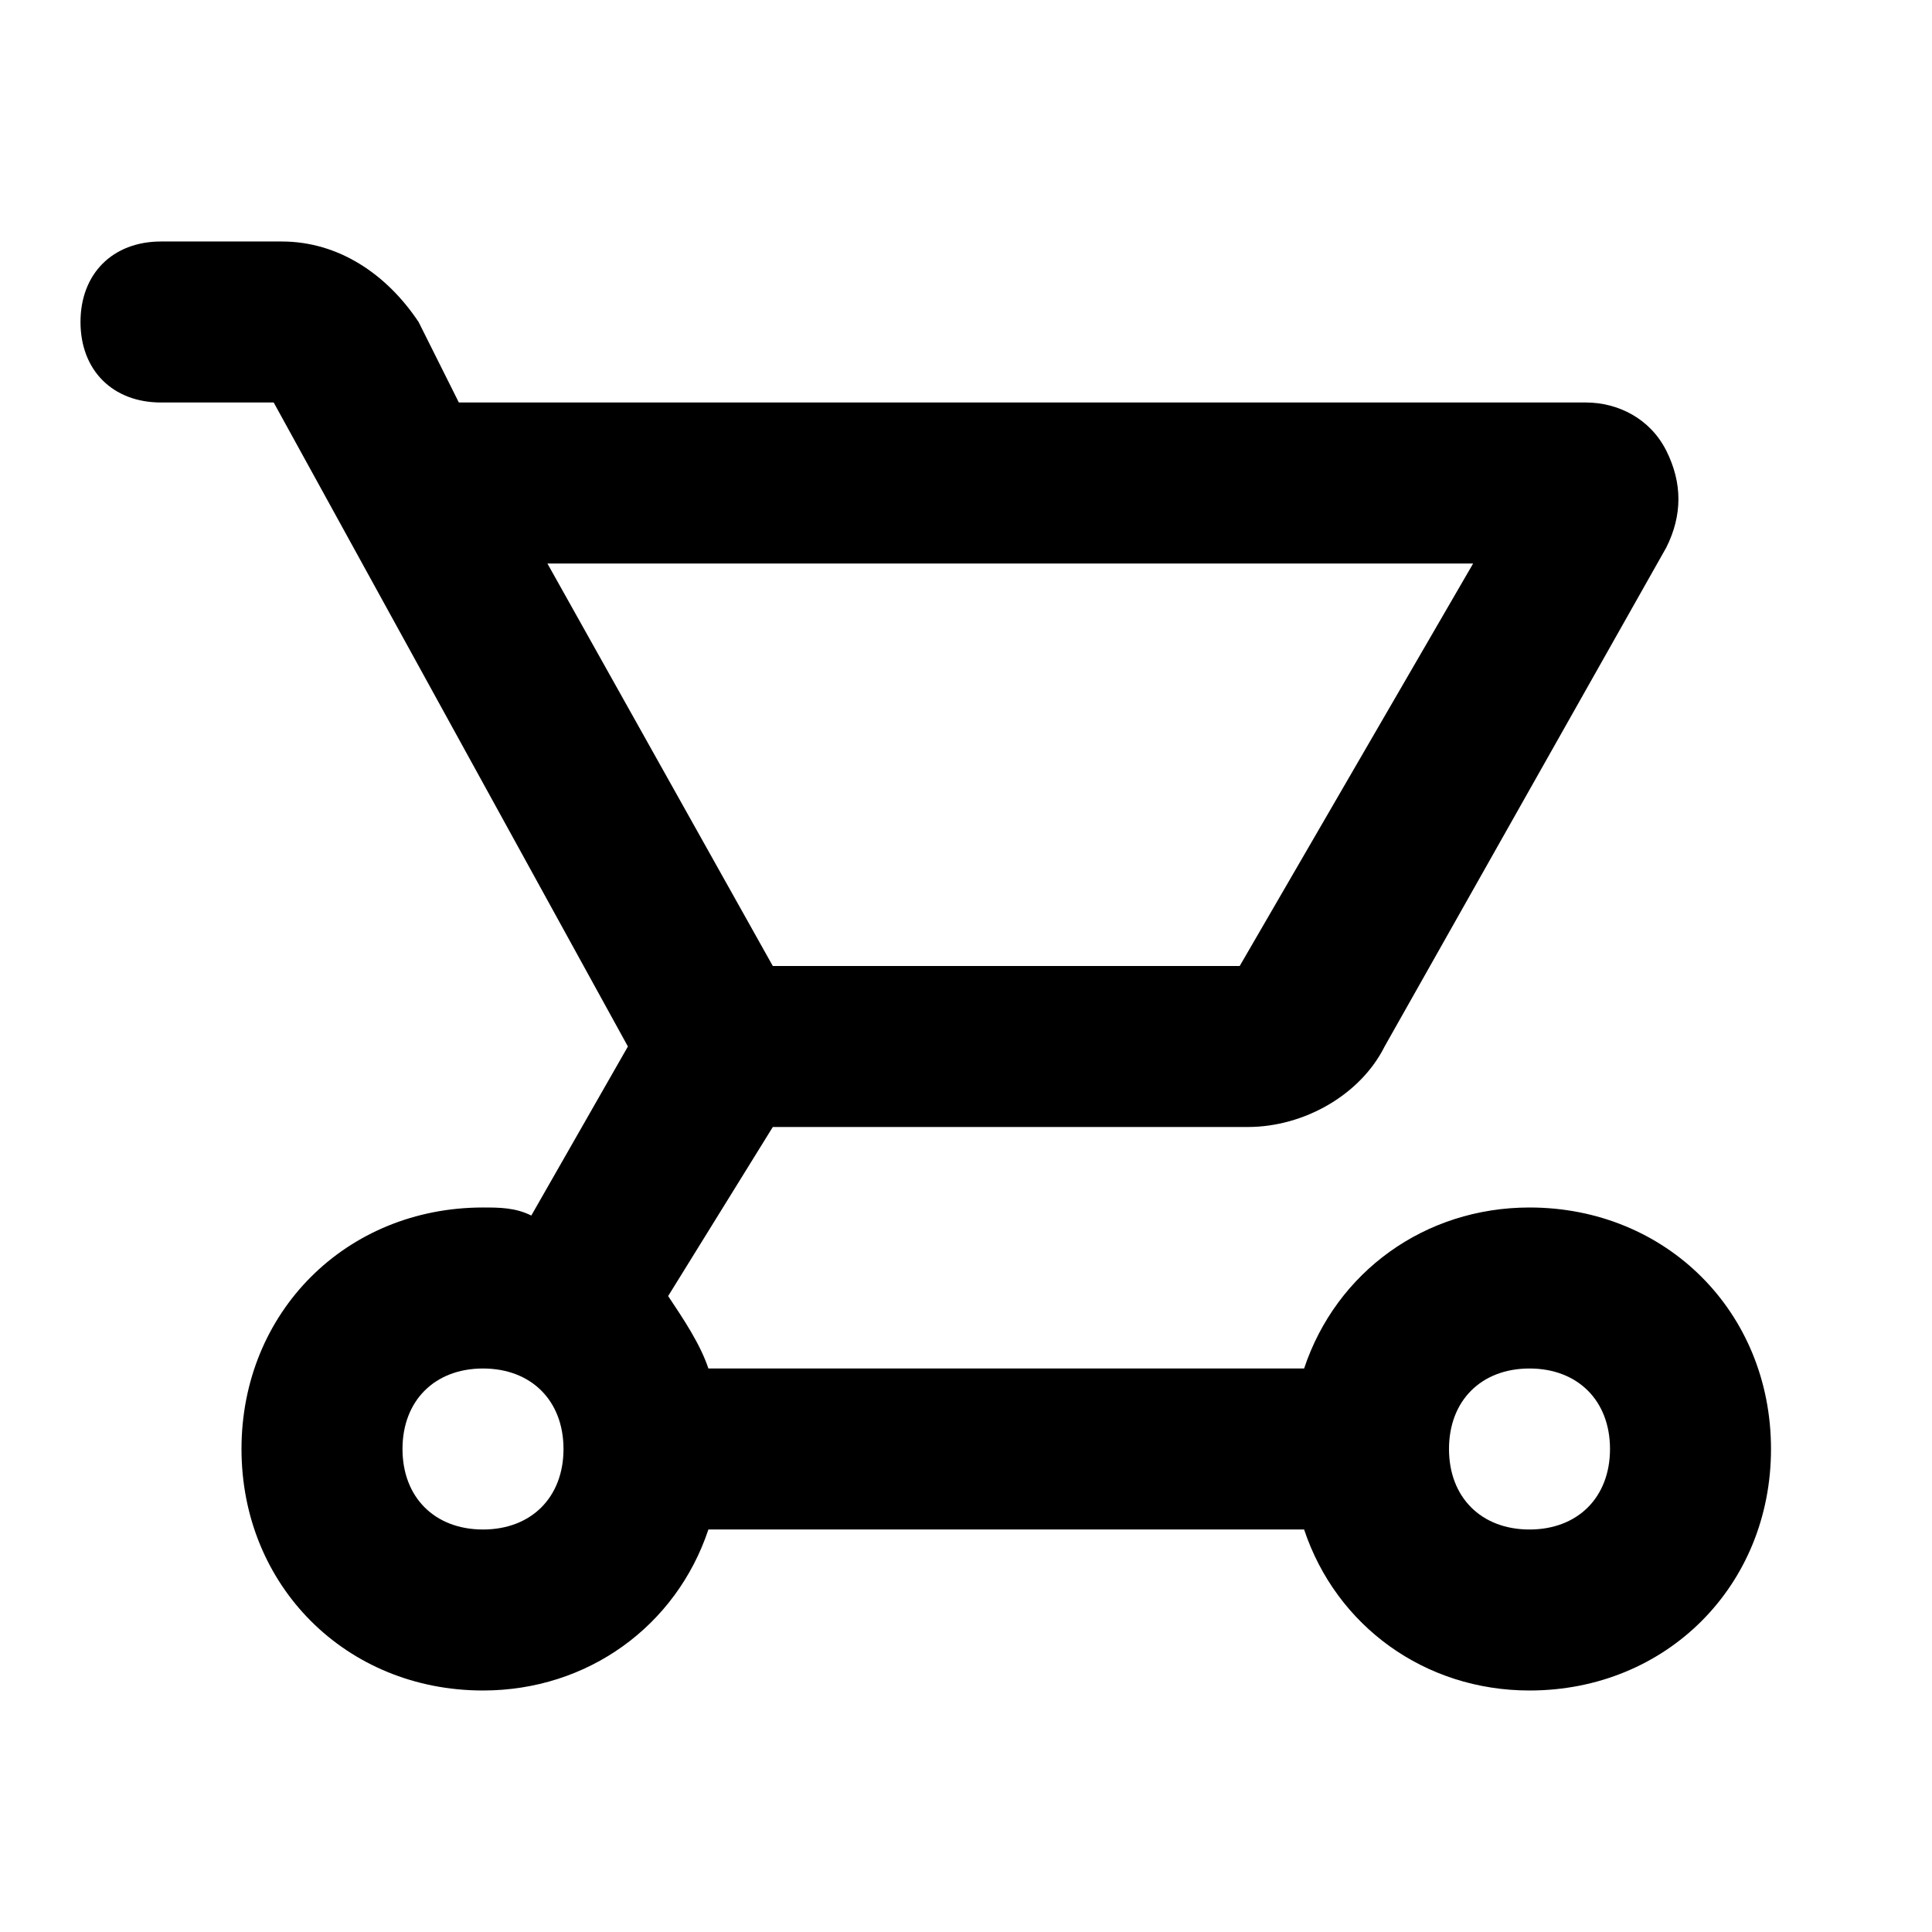 <?xml version="1.0" encoding="UTF-8"?>
<svg id="Ebene_1" data-name="Ebene 1" xmlns="http://www.w3.org/2000/svg" version="1.1" viewBox="0 0 24 24">
  <defs>
    <style>
      .cls-1 {
        fill: #000;
        stroke-width: 0px;
      }
    </style>
  </defs>
  <path class="cls-1" d="M19,15c-1.3,0-2.4.8-2.8,2h-7.4c-.1-.3-.3-.6-.5-.9l1.3-2.1h5.9c.7,0,1.4-.4,1.7-1l3.5-6.2c.2-.4.2-.8,0-1.2-.2-.4-.6-.6-1-.6H5.7l-.5-1c-.4-.6-1-1-1.7-1h-1.5c-.6,0-1,.4-1,1s.4,1,1,1h1.4l4.4,8-1.2,2.1c-.2-.1-.4-.1-.6-.1-1.7,0-3,1.3-3,3s1.3,3,3,3c1.3,0,2.4-.8,2.8-2h7.4c.4,1.2,1.5,2,2.8,2,1.7,0,3-1.3,3-3s-1.3-3-3-3ZM18.3,7l-2.9,5h-5.8l-2.8-5h11.5ZM6,19c-.6,0-1-.4-1-1s.4-1,1-1,1,.4,1,1-.4,1-1,1ZM19,19c-.6,0-1-.4-1-1s.4-1,1-1,1,.4,1,1-.4,1-1,1Z"/>
</svg>